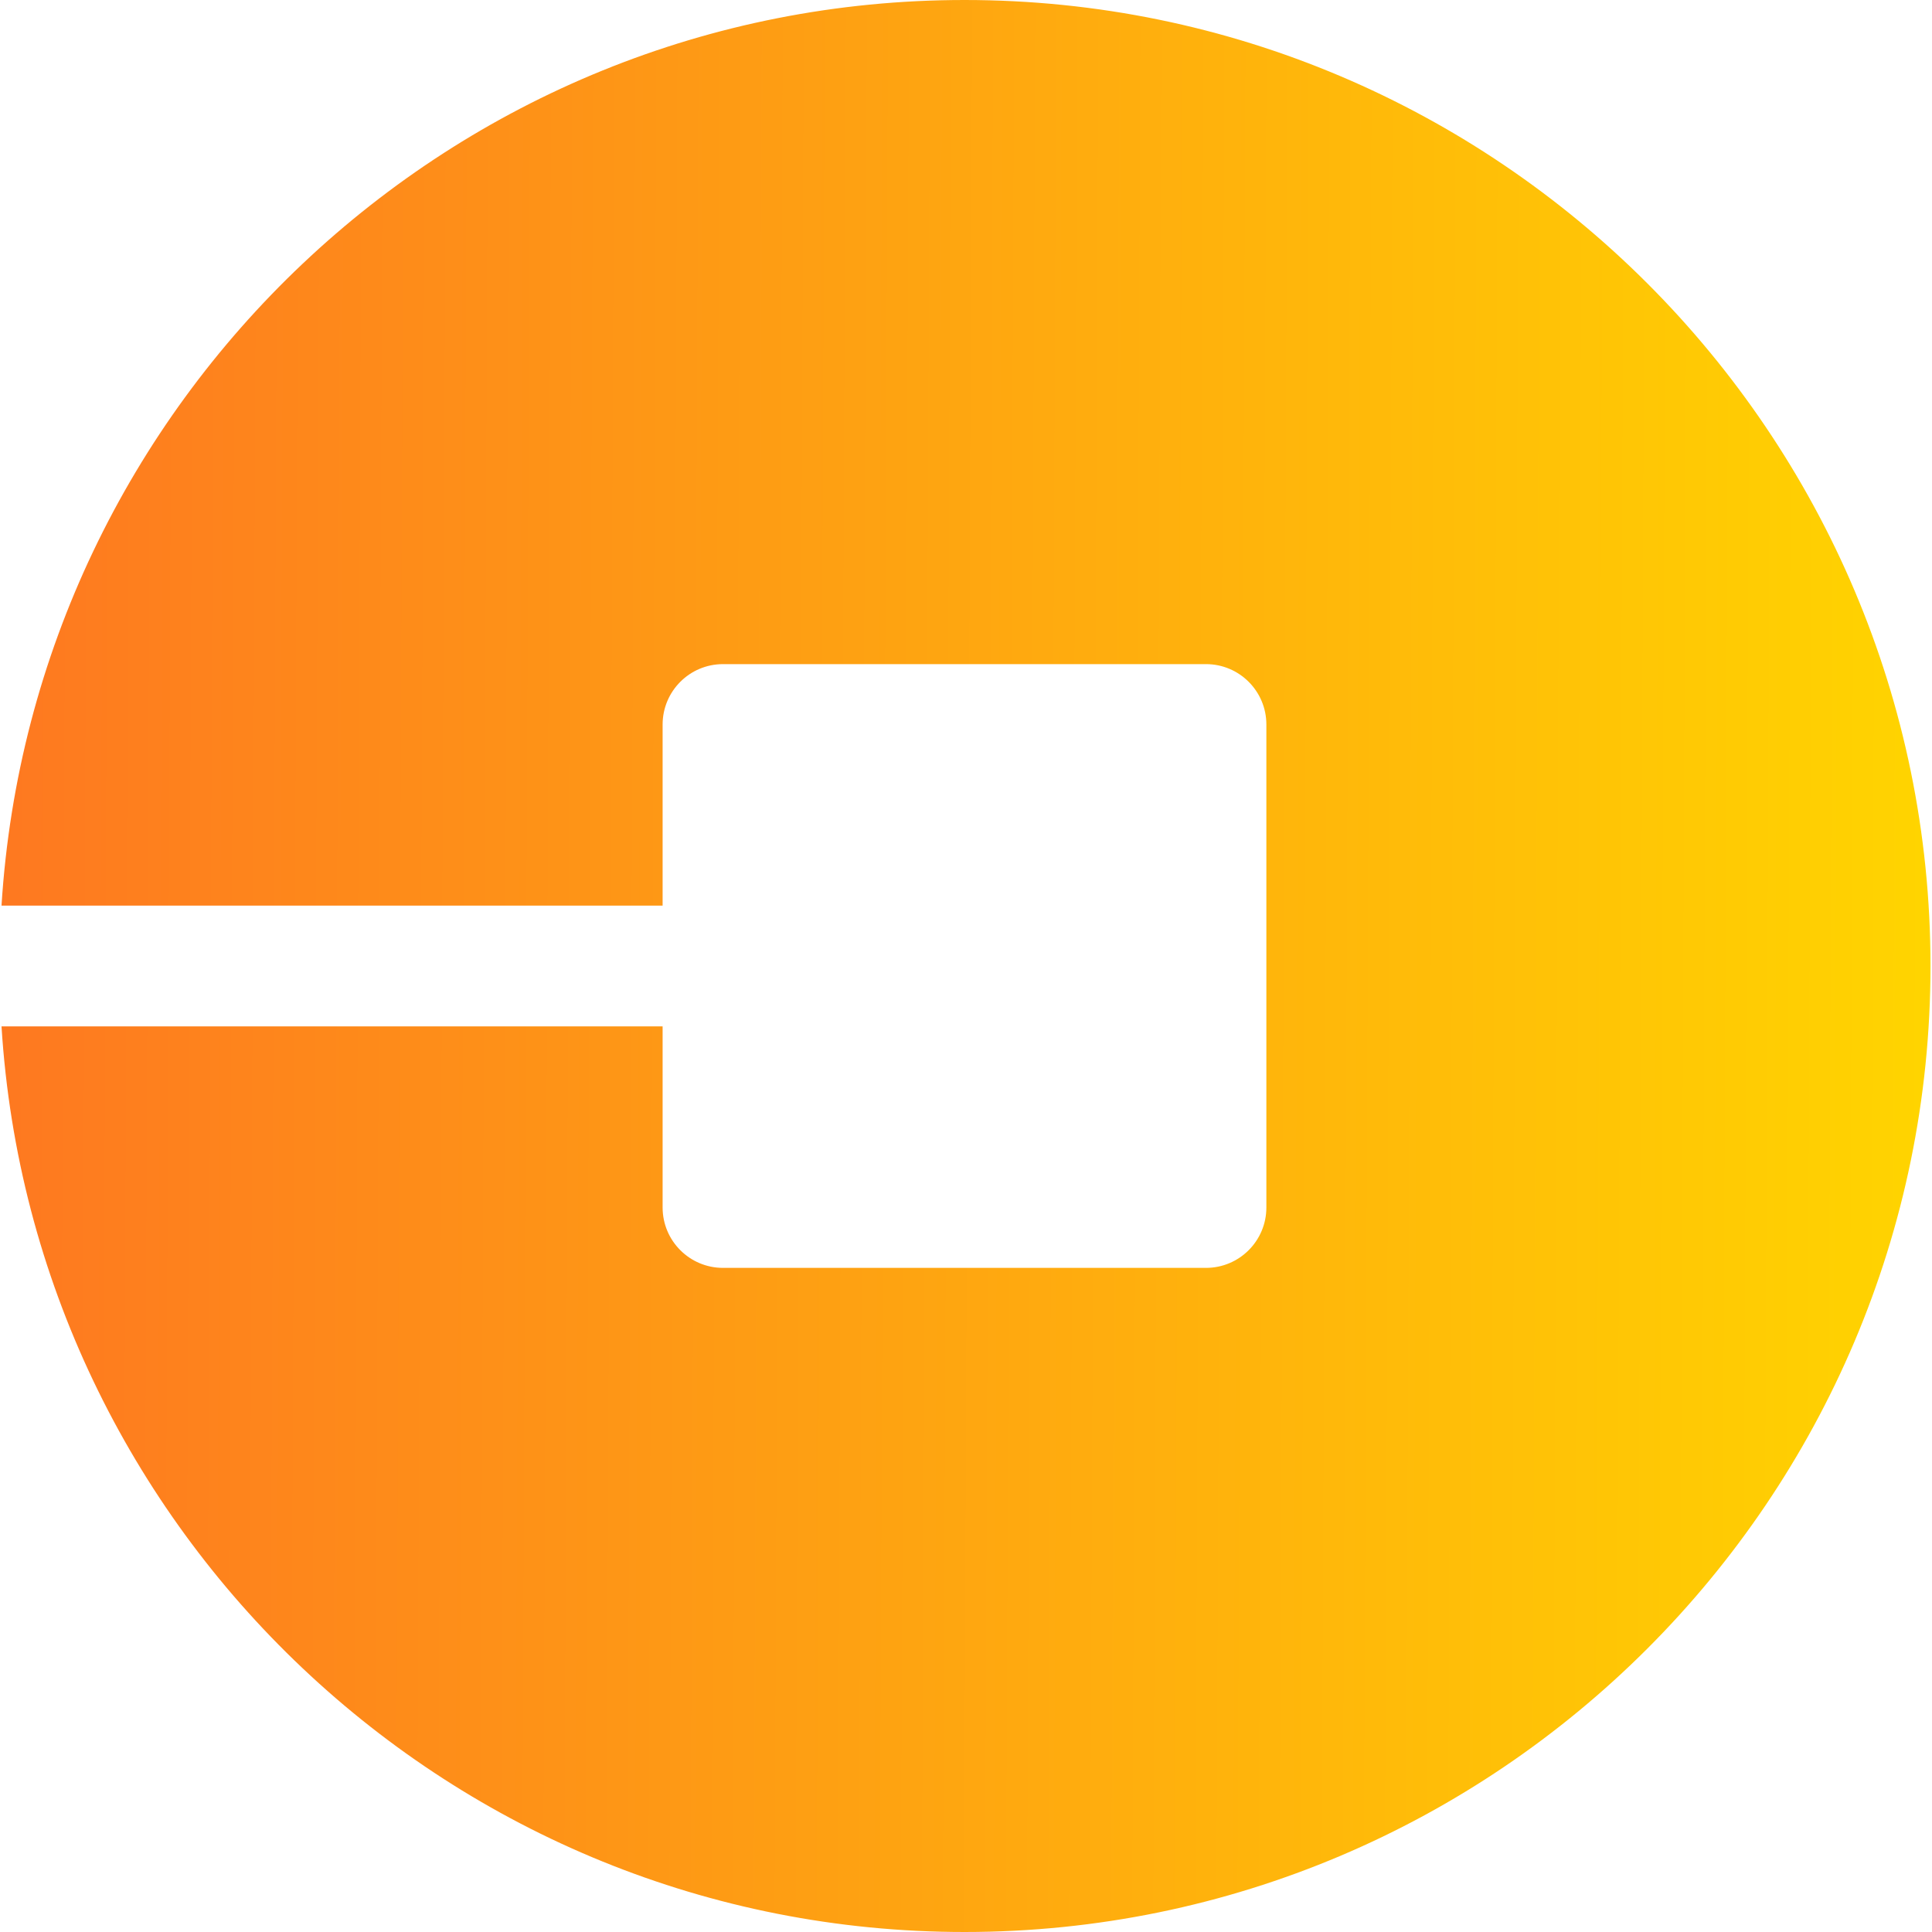 <?xml version="1.0" encoding="UTF-8" standalone="no"?>
<svg
   xmlns:dc="http://purl.org/dc/elements/1.1/"
   xmlns:cc="http://creativecommons.org/ns#"
   xmlns:rdf="http://www.w3.org/1999/02/22-rdf-syntax-ns#"
   xmlns:svg="http://www.w3.org/2000/svg"
   xmlns="http://www.w3.org/2000/svg"
   xmlns:xlink="http://www.w3.org/1999/xlink"
   xmlns:sodipodi="http://sodipodi.sourceforge.net/DTD/sodipodi-0.dtd"
   xmlns:inkscape="http://www.inkscape.org/namespaces/inkscape"
   version="1.1"
   id="Capa_1"
   x="0px"
   y="0px"
   viewBox="0 0 512 512"
   style="enable-background:new 0 0 512 512;"
   xml:space="preserve"
   sodipodi:docname="icon_uber.svg"
   inkscape:version="1.0.2 (e86c870879, 2021-01-15)"><defs
   id="defs41"><linearGradient
     id="SVGID_1_"
     gradientUnits="userSpaceOnUse"
     x1="4.1382089e-05"
     y1="20"
     x2="47.999"
     y2="20"><stop
       offset="0"
       style="stop-color:#FE7920"
       id="stop2" /><stop
       offset="1"
       style="stop-color:#FFD400"
       id="stop4" /></linearGradient><linearGradient
     id="SVGID_1_-3"
     gradientUnits="userSpaceOnUse"
     x1="4.1382089e-05"
     y1="20"
     x2="47.999"
     y2="20"><stop
       offset="0"
       style="stop-color:#FE7920"
       id="stop2-6" /><stop
       offset="1"
       style="stop-color:#FFD400"
       id="stop4-7" /></linearGradient><linearGradient
     inkscape:collect="always"
     xlink:href="#SVGID_1_"
     id="linearGradient106"
     gradientUnits="userSpaceOnUse"
     x1="2.835"
     y1="258.378"
     x2="510.187"
     y2="260.58" /></defs><sodipodi:namedview
   pagecolor="#ffffff"
   bordercolor="#666666"
   borderopacity="1"
   objecttolerance="10"
   gridtolerance="10"
   guidetolerance="10"
   inkscape:pageopacity="0"
   inkscape:pageshadow="2"
   inkscape:window-width="2560"
   inkscape:window-height="1021"
   id="namedview39"
   showgrid="false"
   inkscape:zoom="1.1918616"
   inkscape:cx="2.3715124"
   inkscape:cy="255.17358"
   inkscape:window-x="0"
   inkscape:window-y="27"
   inkscape:window-maximized="1"
   inkscape:current-layer="Capa_1" />
<g
   id="g6"
   style="font-variation-settings:normal;opacity:1;vector-effect:none;fill:url(#linearGradient106);fill-opacity:1;stroke-width:1;stroke-linecap:butt;stroke-linejoin:miter;stroke-miterlimit:4;stroke-dasharray:none;stroke-dashoffset:0;stroke-opacity:1;stop-color:#000000;stop-opacity:1">
	<g
   id="g4"
   style="font-variation-settings:normal;vector-effect:none;fill:url(#linearGradient106);fill-opacity:1.0;stroke-width:1;stroke-linecap:butt;stroke-linejoin:miter;stroke-miterlimit:4;stroke-dasharray:none;stroke-dashoffset:0;stroke-opacity:1;stop-color:#000000;stop-opacity:1">
		<path
   d="M255.6,0C119.856,0,8.752,106.304,0.4,240h175.2v-48c0-8.832,7.168-16,16-16h128c8.832,0,16,7.168,16,16v128    c0,8.832-7.168,16-16,16h-128c-8.832,0-16-7.168-16-16v-48H0.4c8.352,133.696,119.456,240,255.2,240    c141.152,0,256-114.848,256-256S396.752,0,255.6,0z"
   id="path2"
   style="font-variation-settings:normal;vector-effect:none;fill:url(#linearGradient106);fill-opacity:1.0;stroke-width:1;stroke-linecap:butt;stroke-linejoin:miter;stroke-miterlimit:4;stroke-dasharray:none;stroke-dashoffset:0;stroke-opacity:1;stop-color:#000000;stop-opacity:1" />
	</g>
</g>
<g
   id="g8">
</g>
<g
   id="g10">
</g>
<g
   id="g12">
</g>
<g
   id="g14">
</g>
<g
   id="g16">
</g>
<g
   id="g18">
</g>
<g
   id="g20">
</g>
<g
   id="g22">
</g>
<g
   id="g24">
</g>
<g
   id="g26">
</g>
<g
   id="g28">
</g>
<g
   id="g30">
</g>
<g
   id="g32">
</g>
<g
   id="g34">
</g>
<g
   id="g36">
</g>
</svg>
